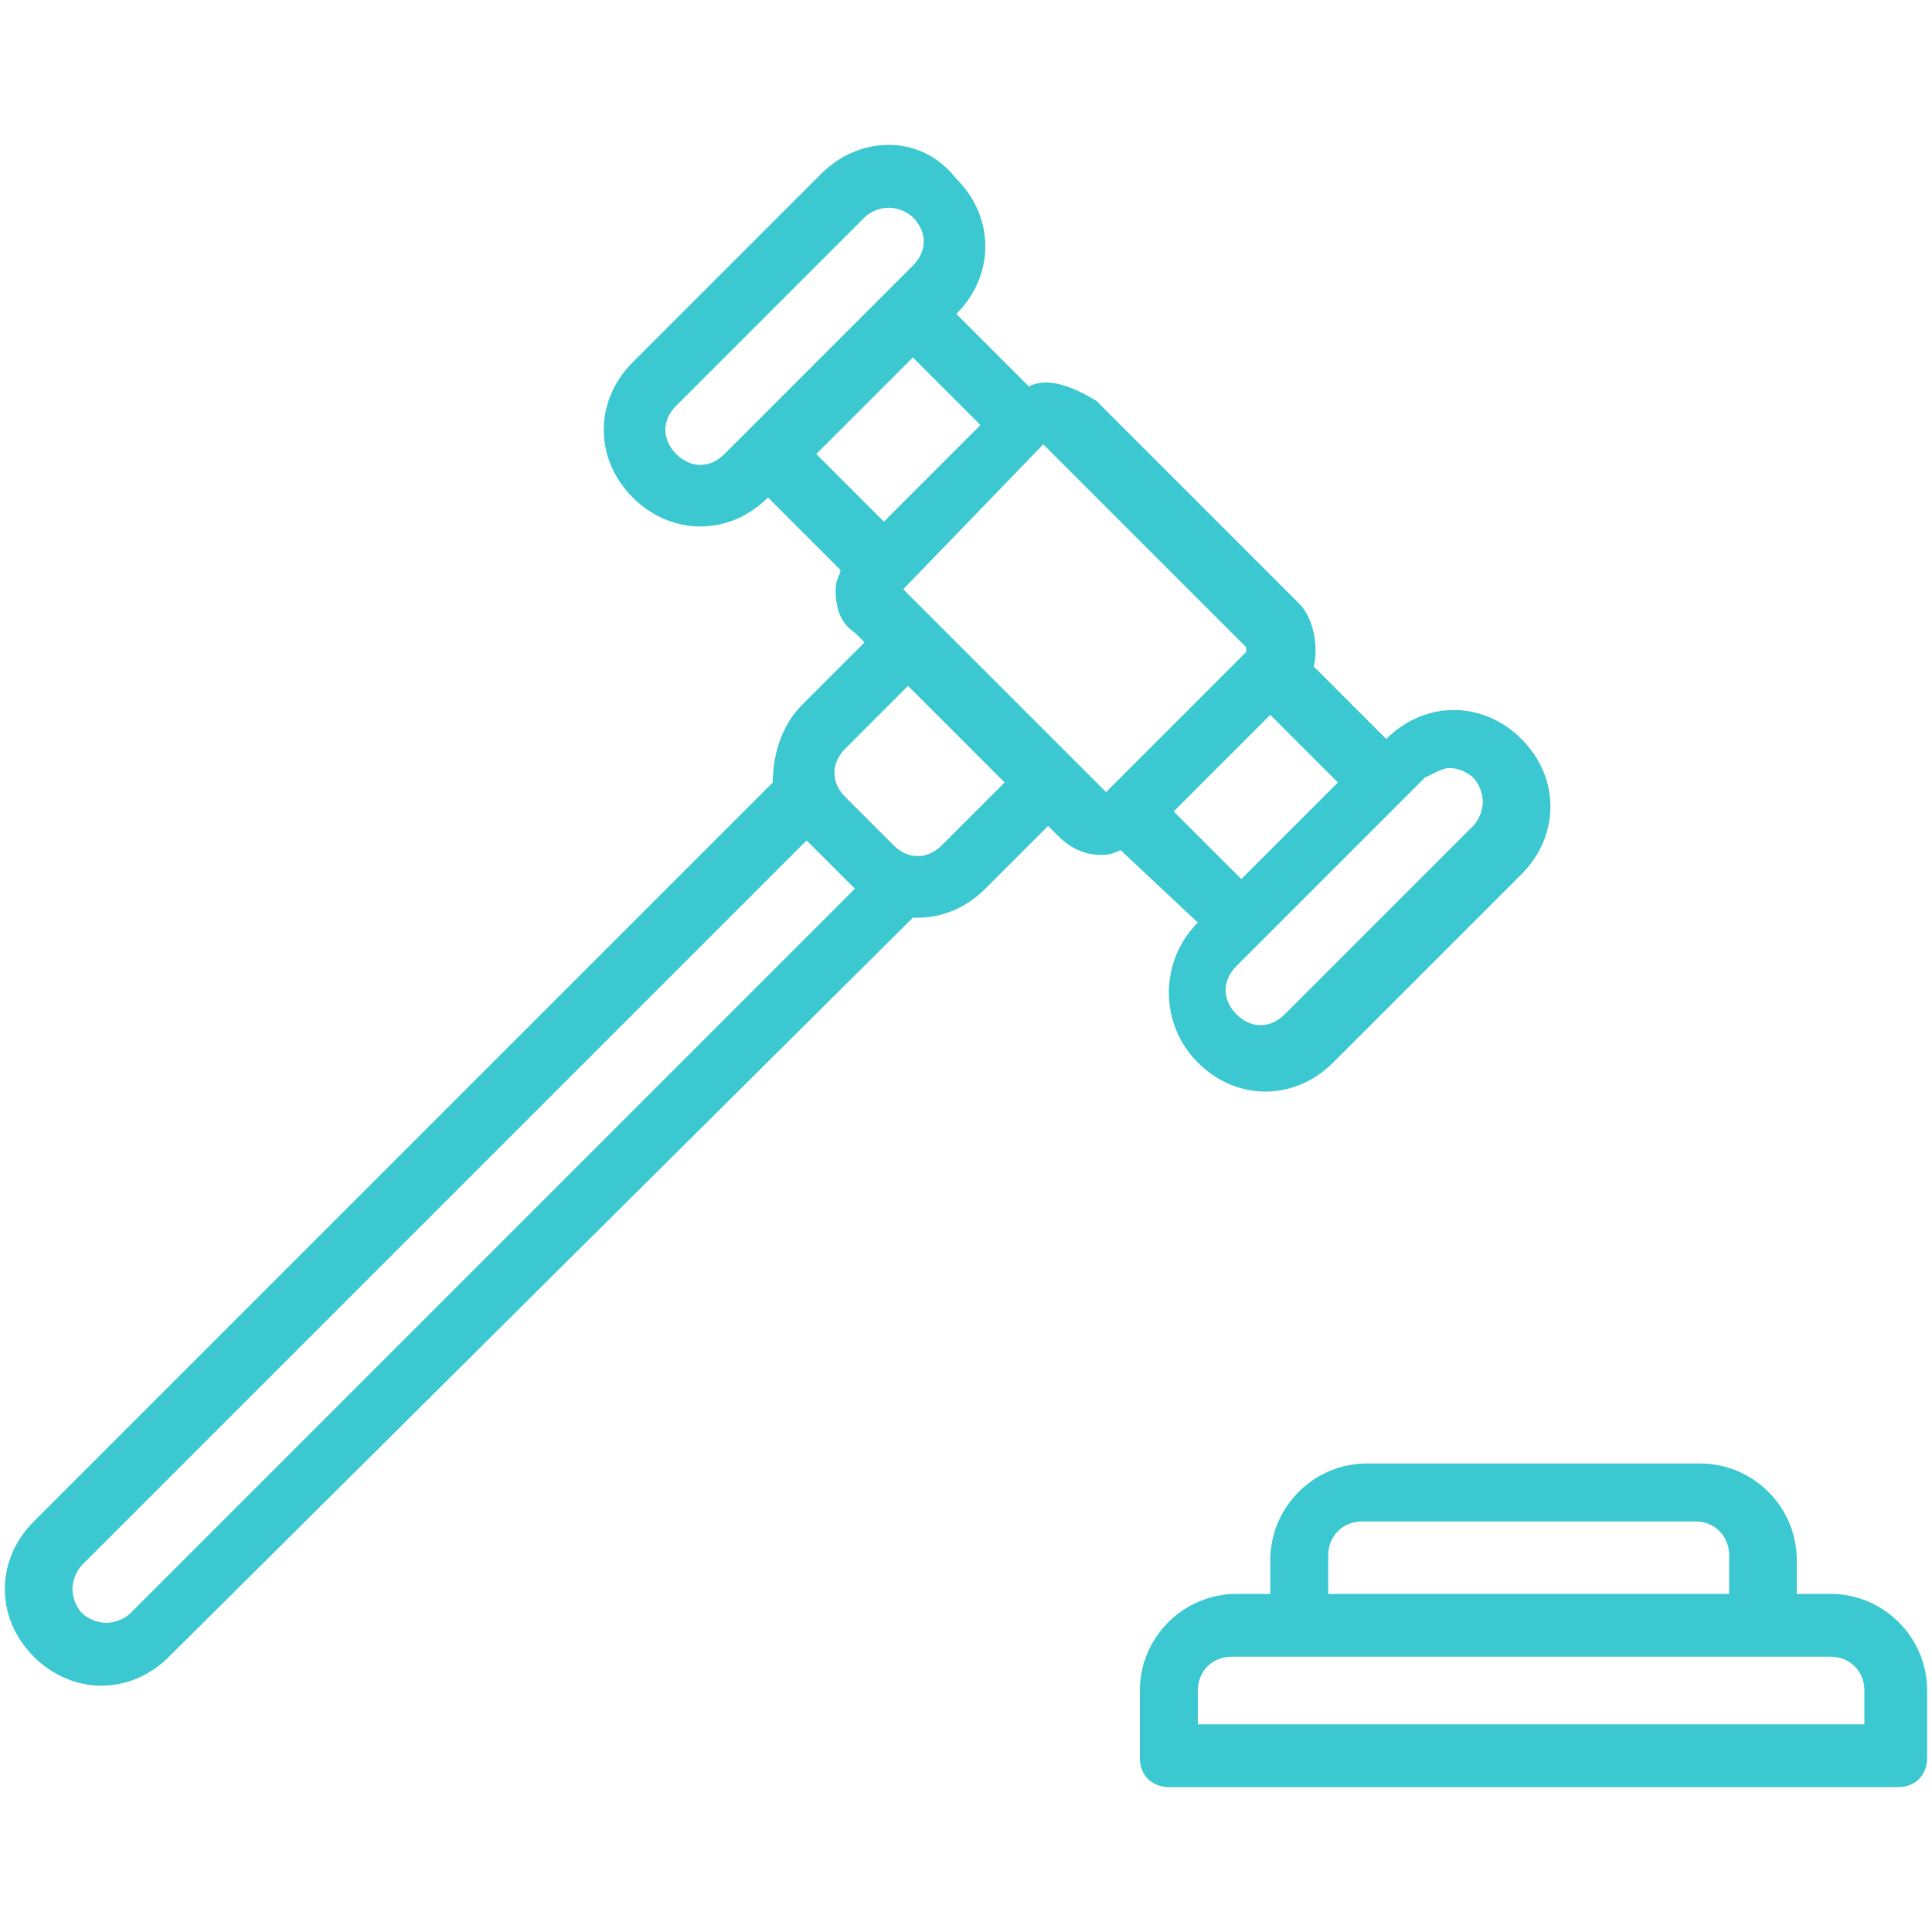 <?xml version="1.0" encoding="utf-8"?>
<!-- Generator: Adobe Illustrator 25.2.1, SVG Export Plug-In . SVG Version: 6.00 Build 0)  -->
<svg version="1.1" id="Capa_1" xmlns="http://www.w3.org/2000/svg" xmlns:xlink="http://www.w3.org/1999/xlink" x="0px" y="0px"
	 viewBox="0 0 40 40" style="enable-background:new 0 0 40 40;" xml:space="preserve">
<style type="text/css">
	.st0{fill:#3BC8D1;}
</style>
<g>
	<path class="st0" d="M37.9,33h-0.7v-0.7c0-1.1-0.9-2-2-2h-6.9c-1.1,0-2,0.9-2,2V33h-0.7c-1.1,0-2,0.9-2,2v1.4
		c0,0.4,0.3,0.6,0.6,0.6h15.1c0.4,0,0.6-0.3,0.6-0.6V35C39.9,33.9,39,33,37.9,33z M27.5,32.2c0-0.4,0.3-0.7,0.7-0.7h6.9
		c0.4,0,0.7,0.3,0.7,0.7V33h-8.3V32.2z M38.6,35.7H24.8V35c0-0.4,0.3-0.7,0.7-0.7h12.4c0.4,0,0.7,0.3,0.7,0.7V35.7z"/>
	<path class="st0" d="M24.8,19.1L24.8,19.1c-0.8,0.8-0.8,2.1,0,2.9c0.4,0.4,0.9,0.6,1.4,0.6s1-0.2,1.4-0.6l3.9-3.9
		c0.4-0.4,0.6-0.9,0.6-1.4s-0.2-1-0.6-1.4c-0.4-0.4-0.9-0.6-1.4-0.6s-1,0.2-1.4,0.6l0,0l-1.5-1.5c0.1-0.4,0-1-0.3-1.3l-4.2-4.2
		C22.2,8,21.7,7.8,21.3,8l-1.5-1.5l0,0c0.4-0.4,0.6-0.9,0.6-1.4s-0.2-1-0.6-1.4C19.4,3.2,18.9,3,18.4,3s-1,0.2-1.4,0.6l-3.9,3.9
		c-0.4,0.4-0.6,0.9-0.6,1.4s0.2,1,0.6,1.4c0.4,0.4,0.9,0.6,1.4,0.6c0.5,0,1-0.2,1.4-0.6l0,0l1.5,1.5c0,0.1-0.1,0.2-0.1,0.4
		c0,0.4,0.1,0.7,0.4,0.9l0.2,0.2l-1.3,1.3c-0.4,0.4-0.6,1-0.6,1.6L0.7,31.5c-0.4,0.4-0.6,0.9-0.6,1.4s0.2,1,0.6,1.4s0.9,0.6,1.4,0.6
		s1-0.2,1.4-0.6L18.9,19c0,0,0.1,0,0.1,0c0.5,0,1-0.2,1.4-0.6l1.3-1.3l0.2,0.2c0.3,0.3,0.6,0.4,0.9,0.4c0.1,0,0.2,0,0.4-0.1
		L24.8,19.1z M30,15.9c0.2,0,0.4,0.1,0.5,0.2c0.1,0.1,0.2,0.3,0.2,0.5c0,0.2-0.1,0.4-0.2,0.5l-3.9,3.9c-0.3,0.3-0.7,0.3-1,0
		c-0.3-0.3-0.3-0.7,0-1l3.9-3.9C29.7,16,29.9,15.9,30,15.9z M25.7,18.2l-1.4-1.4l2-2l1.4,1.4L25.7,18.2z M14,9.4
		c-0.3-0.3-0.3-0.7,0-1l3.9-3.9c0.1-0.1,0.3-0.2,0.5-0.2s0.4,0.1,0.5,0.2c0.3,0.3,0.3,0.7,0,1L15,9.4C14.7,9.7,14.3,9.7,14,9.4z
		 M18.9,7.4l1.4,1.4l-2,2l-1.4-1.4L18.9,7.4z M2.7,33.4c-0.1,0.1-0.3,0.2-0.5,0.2s-0.4-0.1-0.5-0.2c-0.1-0.1-0.2-0.3-0.2-0.5
		s0.1-0.4,0.2-0.5l15-15c0,0,0,0,0,0l1,1c0,0,0,0,0,0L2.7,33.4z M19.5,17.5c-0.3,0.3-0.7,0.3-1,0l-1-1c-0.3-0.3-0.3-0.7,0-1l1.3-1.3
		l2,2L19.5,17.5z M18.7,12.2C18.7,12.2,18.7,12.2,18.7,12.2C18.7,12.1,18.7,12.1,18.7,12.2l2.9-3c0,0,0,0,0,0s0,0,0,0l4.2,4.2
		c0,0,0,0,0,0.1l-2.9,2.9c0,0,0,0,0,0s0,0,0,0L18.7,12.2z"/>
</g>
</svg>

